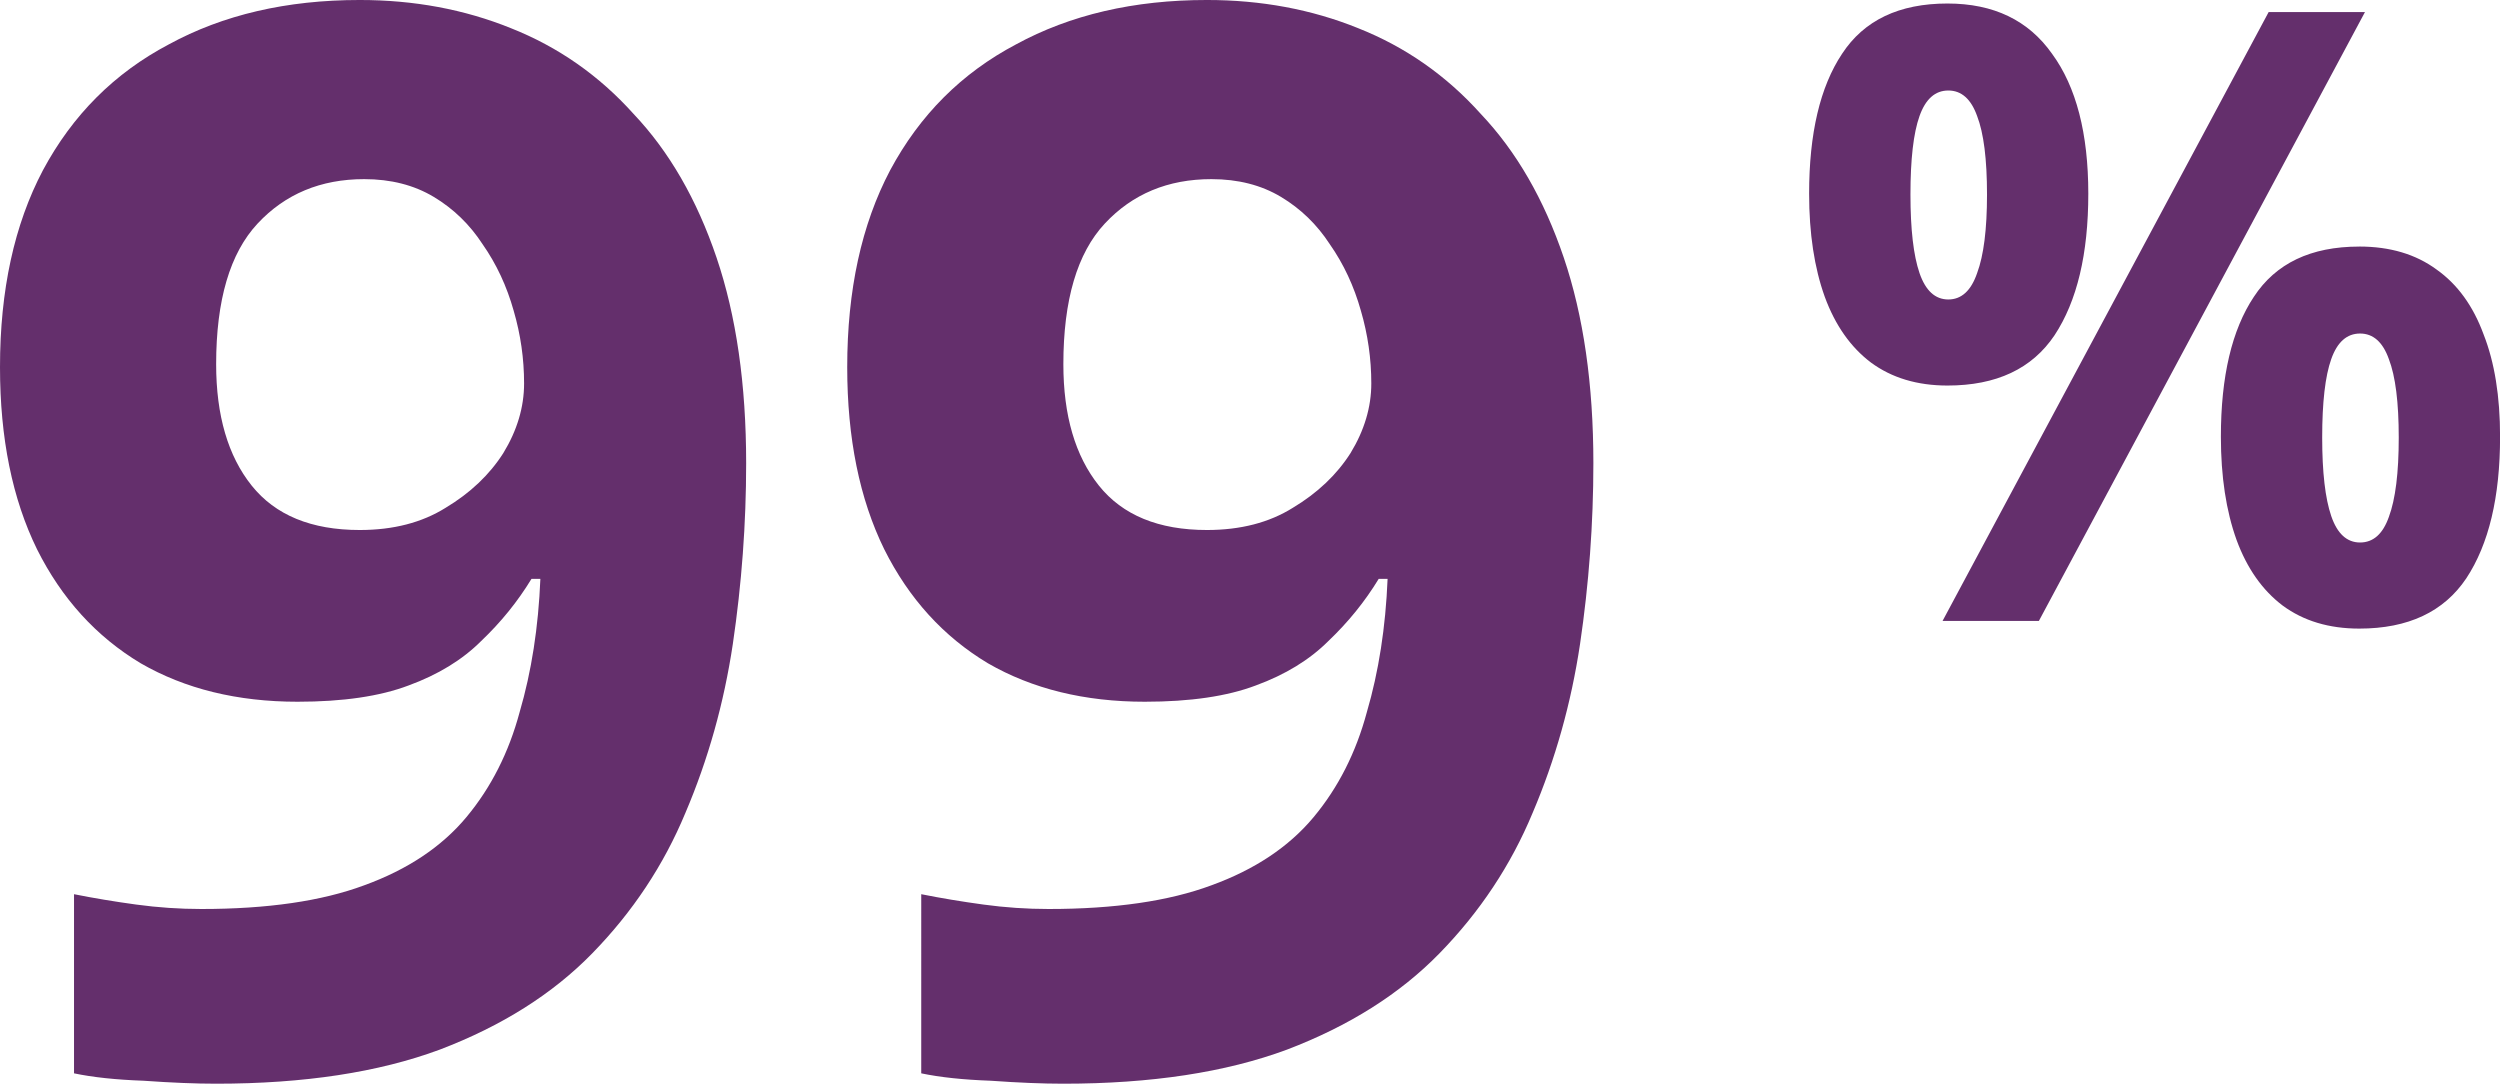 <?xml version="1.0" encoding="UTF-8" standalone="no"?>
<svg
   width="75.99"
   height="32.94"
   viewBox="0 0 75.99 32.94"
   fill="none"
   version="1.1"
   id="svg1"
   xml:space="preserve"
   xmlns="http://www.w3.org/2000/svg"
   xmlns:svg="http://www.w3.org/2000/svg"><defs
     id="defs1" /><g
     style="fill:none"
     id="g1"
     transform="translate(33.226,108.931)"><path
       d="m 25.97,-108.824 c 1.402,0 2.461,0.51 3.179,1.529 0.734,1.002 1.101,2.419 1.101,4.251 0,1.832 -0.342,3.266 -1.026,4.303 -0.684,1.02 -1.769,1.529 -3.254,1.529 -0.918,0 -1.694,-0.233 -2.328,-0.7 -0.617,-0.467 -1.085,-1.132 -1.402,-1.996 -0.317,-0.881 -0.476,-1.927 -0.476,-3.136 0,-1.832 0.334,-3.249 1.001,-4.251 0.667,-1.02 1.735,-1.529 3.204,-1.529 z m 0.025,2.644 c -0.4,0 -0.692,0.259 -0.876,0.778 -0.184,0.518 -0.275,1.313 -0.275,2.385 0,1.054 0.092,1.849 0.275,2.385 0.184,0.536 0.476,0.804 0.876,0.804 0.4,0 0.693,-0.268 0.876,-0.804 0.2,-0.536 0.3,-1.331 0.3,-2.385 0,-1.071 -0.1,-1.866 -0.3,-2.385 -0.184,-0.518 -0.476,-0.778 -0.876,-0.778 z m 12.665,-2.385 -9.912,18.507 h -2.928 l 9.912,-18.507 z m -0.175,7.128 c 0.934,0 1.719,0.233 2.353,0.7 0.634,0.449 1.11,1.106 1.427,1.97 0.334,0.847 0.501,1.884 0.501,3.111 0,1.832 -0.342,3.266 -1.026,4.303 -0.684,1.02 -1.769,1.529 -3.254,1.529 -0.918,0 -1.694,-0.233 -2.328,-0.7 -0.617,-0.467 -1.085,-1.132 -1.402,-1.996 -0.317,-0.881 -0.476,-1.927 -0.476,-3.136 0,-1.832 0.334,-3.249 1.001,-4.251 0.667,-1.02 1.735,-1.529 3.204,-1.529 z m 0.025,2.644 c -0.4,0 -0.693,0.259 -0.876,0.778 -0.184,0.518 -0.275,1.313 -0.275,2.385 0,1.054 0.092,1.849 0.275,2.385 0.183,0.536 0.476,0.804 0.876,0.804 0.401,0 0.693,-0.259 0.876,-0.778 0.2,-0.536 0.3,-1.339 0.3,-2.411 0,-1.071 -0.1,-1.866 -0.3,-2.385 -0.184,-0.518 -0.476,-0.778 -0.876,-0.778 z"
       fill="#642f6c"
       id="path1-9"
       style="display:inline" /></g><g
     style="fill:none"
     id="g2"
     transform="translate(-0.688,-0.51)"><path
       d="m 23.368,14.595 c 0,1.83 -0.135,3.66 -0.405,5.49 -0.27,1.8 -0.75,3.51 -1.44,5.13 -0.66,1.59 -1.605,3.015 -2.835,4.275 -1.2,1.23 -2.745,2.205 -4.635,2.925 -1.86,0.69 -4.125,1.035 -6.795,1.035 -0.63,0 -1.365,-0.03 -2.205,-0.09 -0.84,-0.03 -1.545,-0.105 -2.115,-0.225 V 27.69 c 0.6,0.12 1.23,0.225 1.89,0.315 0.66,0.09 1.32,0.135 1.98,0.135 2.01,0 3.66,-0.24 4.95,-0.72 1.32,-0.48 2.355,-1.17 3.105,-2.07 0.75,-0.9 1.29,-1.965 1.62,-3.195 0.36,-1.23 0.57,-2.58 0.63,-4.05 h -0.27 c -0.42,0.69 -0.93,1.32 -1.53,1.89 -0.57,0.57 -1.305,1.02 -2.205,1.35 -0.87,0.33 -1.995,0.495 -3.375,0.495 -1.83,0 -3.42,-0.39 -4.77,-1.17 -1.35,-0.81 -2.4,-1.965 -3.15,-3.465 -0.75,-1.53 -1.125,-3.375 -1.125,-5.535 0,-2.34 0.435,-4.335 1.305,-5.985 0.9,-1.68 2.175,-2.955 3.825,-3.825 1.65,-0.9 3.585,-1.35 5.805,-1.35 1.65,0 3.18,0.285 4.59,0.855 1.44,0.57 2.685,1.44 3.735,2.61 1.08,1.14 1.92,2.595 2.52,4.365 0.6,1.77 0.9,3.855 0.9,6.255 z m -11.61,-8.64 c -1.32,0 -2.4,0.45 -3.24,1.35 -0.84,0.9 -1.26,2.325 -1.26,4.275 0,1.56 0.36,2.79 1.08,3.69 0.72,0.9 1.815,1.35 3.285,1.35 1.02,0 1.89,-0.225 2.61,-0.675 0.75,-0.45 1.335,-1.005 1.755,-1.665 0.42,-0.69 0.63,-1.395 0.63,-2.115 0,-0.75 -0.105,-1.485 -0.315,-2.205 -0.21,-0.75 -0.525,-1.425 -0.945,-2.025 -0.39,-0.6 -0.885,-1.08 -1.485,-1.44 -0.6,-0.36 -1.305,-0.54 -2.115,-0.54 z m 37.362,8.64 c 0,1.83 -0.135,3.66 -0.405,5.49 -0.27,1.8 -0.75,3.51 -1.44,5.13 -0.66,1.59 -1.605,3.015 -2.835,4.275 -1.2,1.23 -2.745,2.205 -4.635,2.925 -1.86,0.69 -4.125,1.035 -6.795,1.035 -0.63,0 -1.365,-0.03 -2.205,-0.09 -0.84,-0.03 -1.545,-0.105 -2.115,-0.225 V 27.69 c 0.6,0.12 1.23,0.225 1.89,0.315 0.66,0.09 1.32,0.135 1.98,0.135 2.01,0 3.66,-0.24 4.95,-0.72 1.32,-0.48 2.355,-1.17 3.105,-2.07 0.75,-0.9 1.29,-1.965 1.62,-3.195 0.36,-1.23 0.57,-2.58 0.63,-4.05 h -0.27 c -0.42,0.69 -0.93,1.32 -1.53,1.89 -0.57,0.57 -1.305,1.02 -2.205,1.35 -0.87,0.33 -1.995,0.495 -3.375,0.495 -1.83,0 -3.42,-0.39 -4.77,-1.17 -1.35,-0.81 -2.4,-1.965 -3.15,-3.465 -0.75,-1.53 -1.125,-3.375 -1.125,-5.535 0,-2.34 0.435,-4.335 1.305,-5.985 0.9,-1.68 2.175,-2.955 3.825,-3.825 1.65,-0.9 3.585,-1.35 5.805,-1.35 1.65,0 3.18,0.285 4.59,0.855 1.44,0.57 2.685,1.44 3.735,2.61 1.08,1.14 1.92,2.595 2.52,4.365 0.6,1.77 0.9,3.855 0.9,6.255 z M 37.51,5.955 c -1.32,0 -2.4,0.45 -3.24,1.35 -0.84,0.9 -1.26,2.325 -1.26,4.275 0,1.56 0.36,2.79 1.08,3.69 0.72,0.9 1.815,1.35 3.285,1.35 1.02,0 1.89,-0.225 2.61,-0.675 0.75,-0.45 1.335,-1.005 1.755,-1.665 0.42,-0.69 0.63,-1.395 0.63,-2.115 0,-0.75 -0.105,-1.485 -0.315,-2.205 C 41.845,9.21 41.53,8.535 41.11,7.935 40.72,7.335 40.225,6.855 39.625,6.495 39.025,6.135 38.32,5.955 37.51,5.955 Z"
       fill="#642f6c"
       id="path1-3"
       style="display:inline" /></g></svg>
